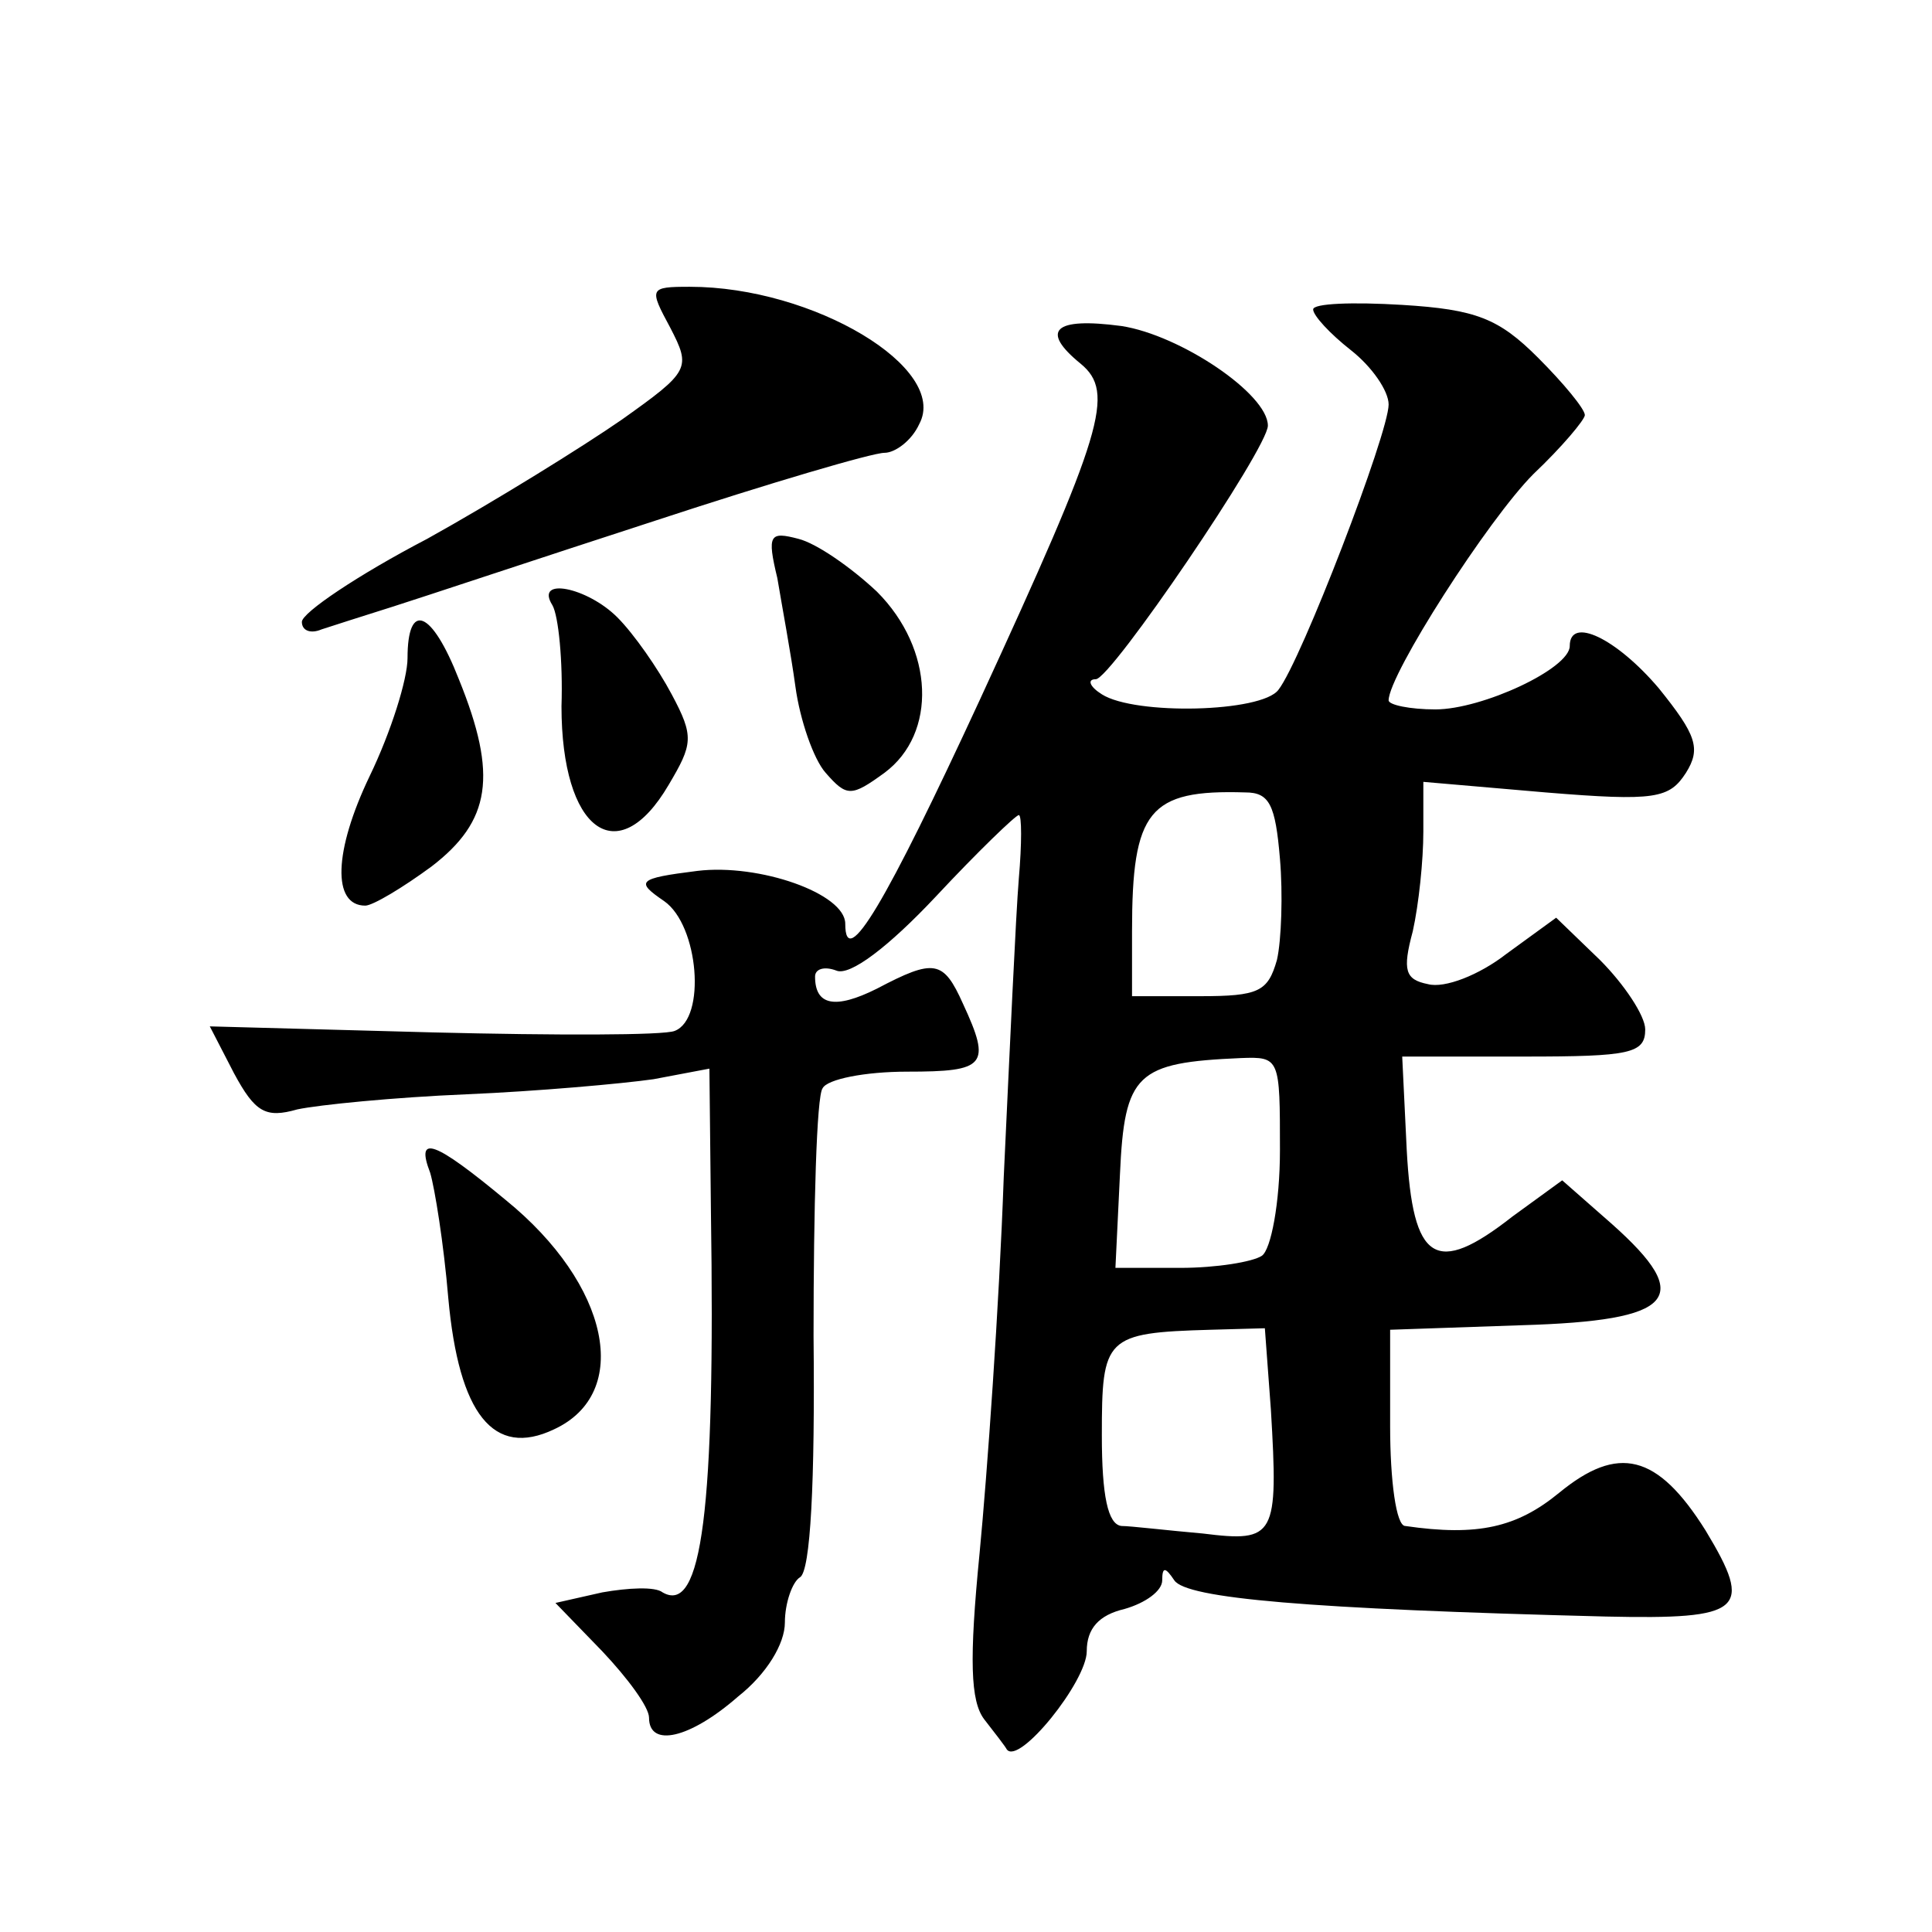 <?xml version="1.0" standalone="no"?>
<!DOCTYPE svg PUBLIC "-//W3C//DTD SVG 20010904//EN"
 "http://www.w3.org/TR/2001/REC-SVG-20010904/DTD/svg10.dtd">
<svg version="1.0" xmlns="http://www.w3.org/2000/svg"
 width="128pt" height="128pt" viewBox="0 0 128 128"
 preserveAspectRatio="xMidYMid meet">
<g transform="translate(0,128) scale(0.1,-0.1)"
fill="#0" stroke="none">
<path d="M444 1063 c14 -27 13 -29 -32 -61 -26 -18 -84 -54 -129 -79 -46 -24 -83
-49 -83 -55 0 -6 6 -8 13 -5 6 2 28 9 47 15 19 6 97 32 174 57 76 25 144 45 152
45 7 0 18 8 23 19 20 37 -70 91 -152 91 -27 0 -27 -1 -13 -27z M870 1075 c0 -4
11 -16 25 -27 14 -11 25 -27 25 -36 0 -19 -58 -170 -73 -189 -11 -15 -95 -17 -117
-3 -8 5 -10 10 -4 10 10 0 114 153 114 168 0 21 -58 60 -97 66 -45 6 -54 -3 -27
-25 23 -19 15 -45 -67 -223 -62 -134 -89 -180 -89 -148 0 20 -57 40 -98 35 -40
-5 -41 -7 -22 -20 23 -16 28 -78 7 -86 -7 -3 -79 -3 -160 -1 l-148 4 16 -31 c14
-26 21 -30 42 -24 14 3 64 8 112 10 47 2 103 7 124 10 l37 7 1 -94 c3 -199 -6 -268
-32 -253 -5 4 -23 3 -40 0 l-31 -7 31 -32 c17 -18 31 -37 31 -44 0 -20 27 -14 59
14 19 15 31 35 31 49 0 13 5 27 10 30 7 4 10 63 9 160 0 85 2 159 6 164 3 6 28
11 56 11 52 0 56 4 37 45 -13 29 -19 30 -57 10 -28 -14 -41 -11 -41 8 0 5 6 7 14
4 9 -4 35 16 66 49 28 30 53 54 55 54 2 0 2 -19 0 -42 -2 -24 -6 -113 -10 -198
-3 -85 -11 -197 -16 -249 -7 -71 -6 -98 3 -110 7 -9 14 -18 15 -20 8 -11 53 45
53 65 0 15 8 24 25 28 14 4 25 12 25 19 0 9 2 9 8 0 8 -12 88 -19 286 -24 91 -2
98 4 66 57 -32 51 -58 57 -97 25 -28 -23 -54 -29 -102 -22 -6 0 -10 30 -10 66 l0
64 87 3 c102 3 115 18 60 67 l-33 29 -33 -24 c-51 -40 -66 -30 -70 44 l-3 62 81
0 c70 0 80 2 80 18 0 9 -14 30 -30 46 l-29 28 -33 -24 c-18 -14 -41 -23 -52 -20
-15 3 -17 9 -10 35 4 18 7 47 7 66 l0 33 81 -7 c73 -6 82 -4 93 13 10 16 7 25 -18
56 -28 33 -59 48 -59 28 0 -15 -58 -42 -89 -42 -17 0 -31 3 -31 6 0 17 66 120 96
150 19 18 34 36 34 39 0 4 -14 21 -31 38 -26 26 -41 32 -90 35 -33 2 -59 1 -59
-3z m-22 -364 c2 -23 1 -54 -2 -67 -6 -21 -12 -24 -51 -24 l-45 0 0 43 c0 80 11
94 75 92 16 0 20 -8 23 -44z m0 -193 c0 -35 -6 -66 -12 -70 -6 -4 -30 -8 -54 -8
l-43 0 3 62 c3 67 11 74 80 77 26 1 26 0 26 -61z m-6 -172 c5 -84 3 -88 -45 -82
-23 2 -48 5 -54 5 -9 1 -13 20 -13 60 0 65 2 68 72 70 l36 1 4 -54z M515 897 c3
-18 9 -50 12 -72 3 -22 12 -48 20 -57 14 -16 17 -16 39 0 35 26 33 82 -5 120 -17
16 -40 32 -52 35 -19 5 -21 3 -14 -26z M366 879 c4 -7 7 -37 6 -67 0 -82 37 -110
71 -52 16 27 17 32 2 60 -9 17 -25 40 -36 51 -20 20 -55 27 -43 8z M270 844 c0
-14 -11 -49 -25 -78 -24 -50 -25 -86 -3 -86 5 0 25 12 44 26 39 30 44 60 18 124
-18 46 -34 52 -34 14z M285 503 c3 -10 9 -47 12 -83 7 -77 30 -106 70 -87 52 24
37 96 -32 152 -47 39 -60 44 -50 18z"/>
</g>
</svg>
